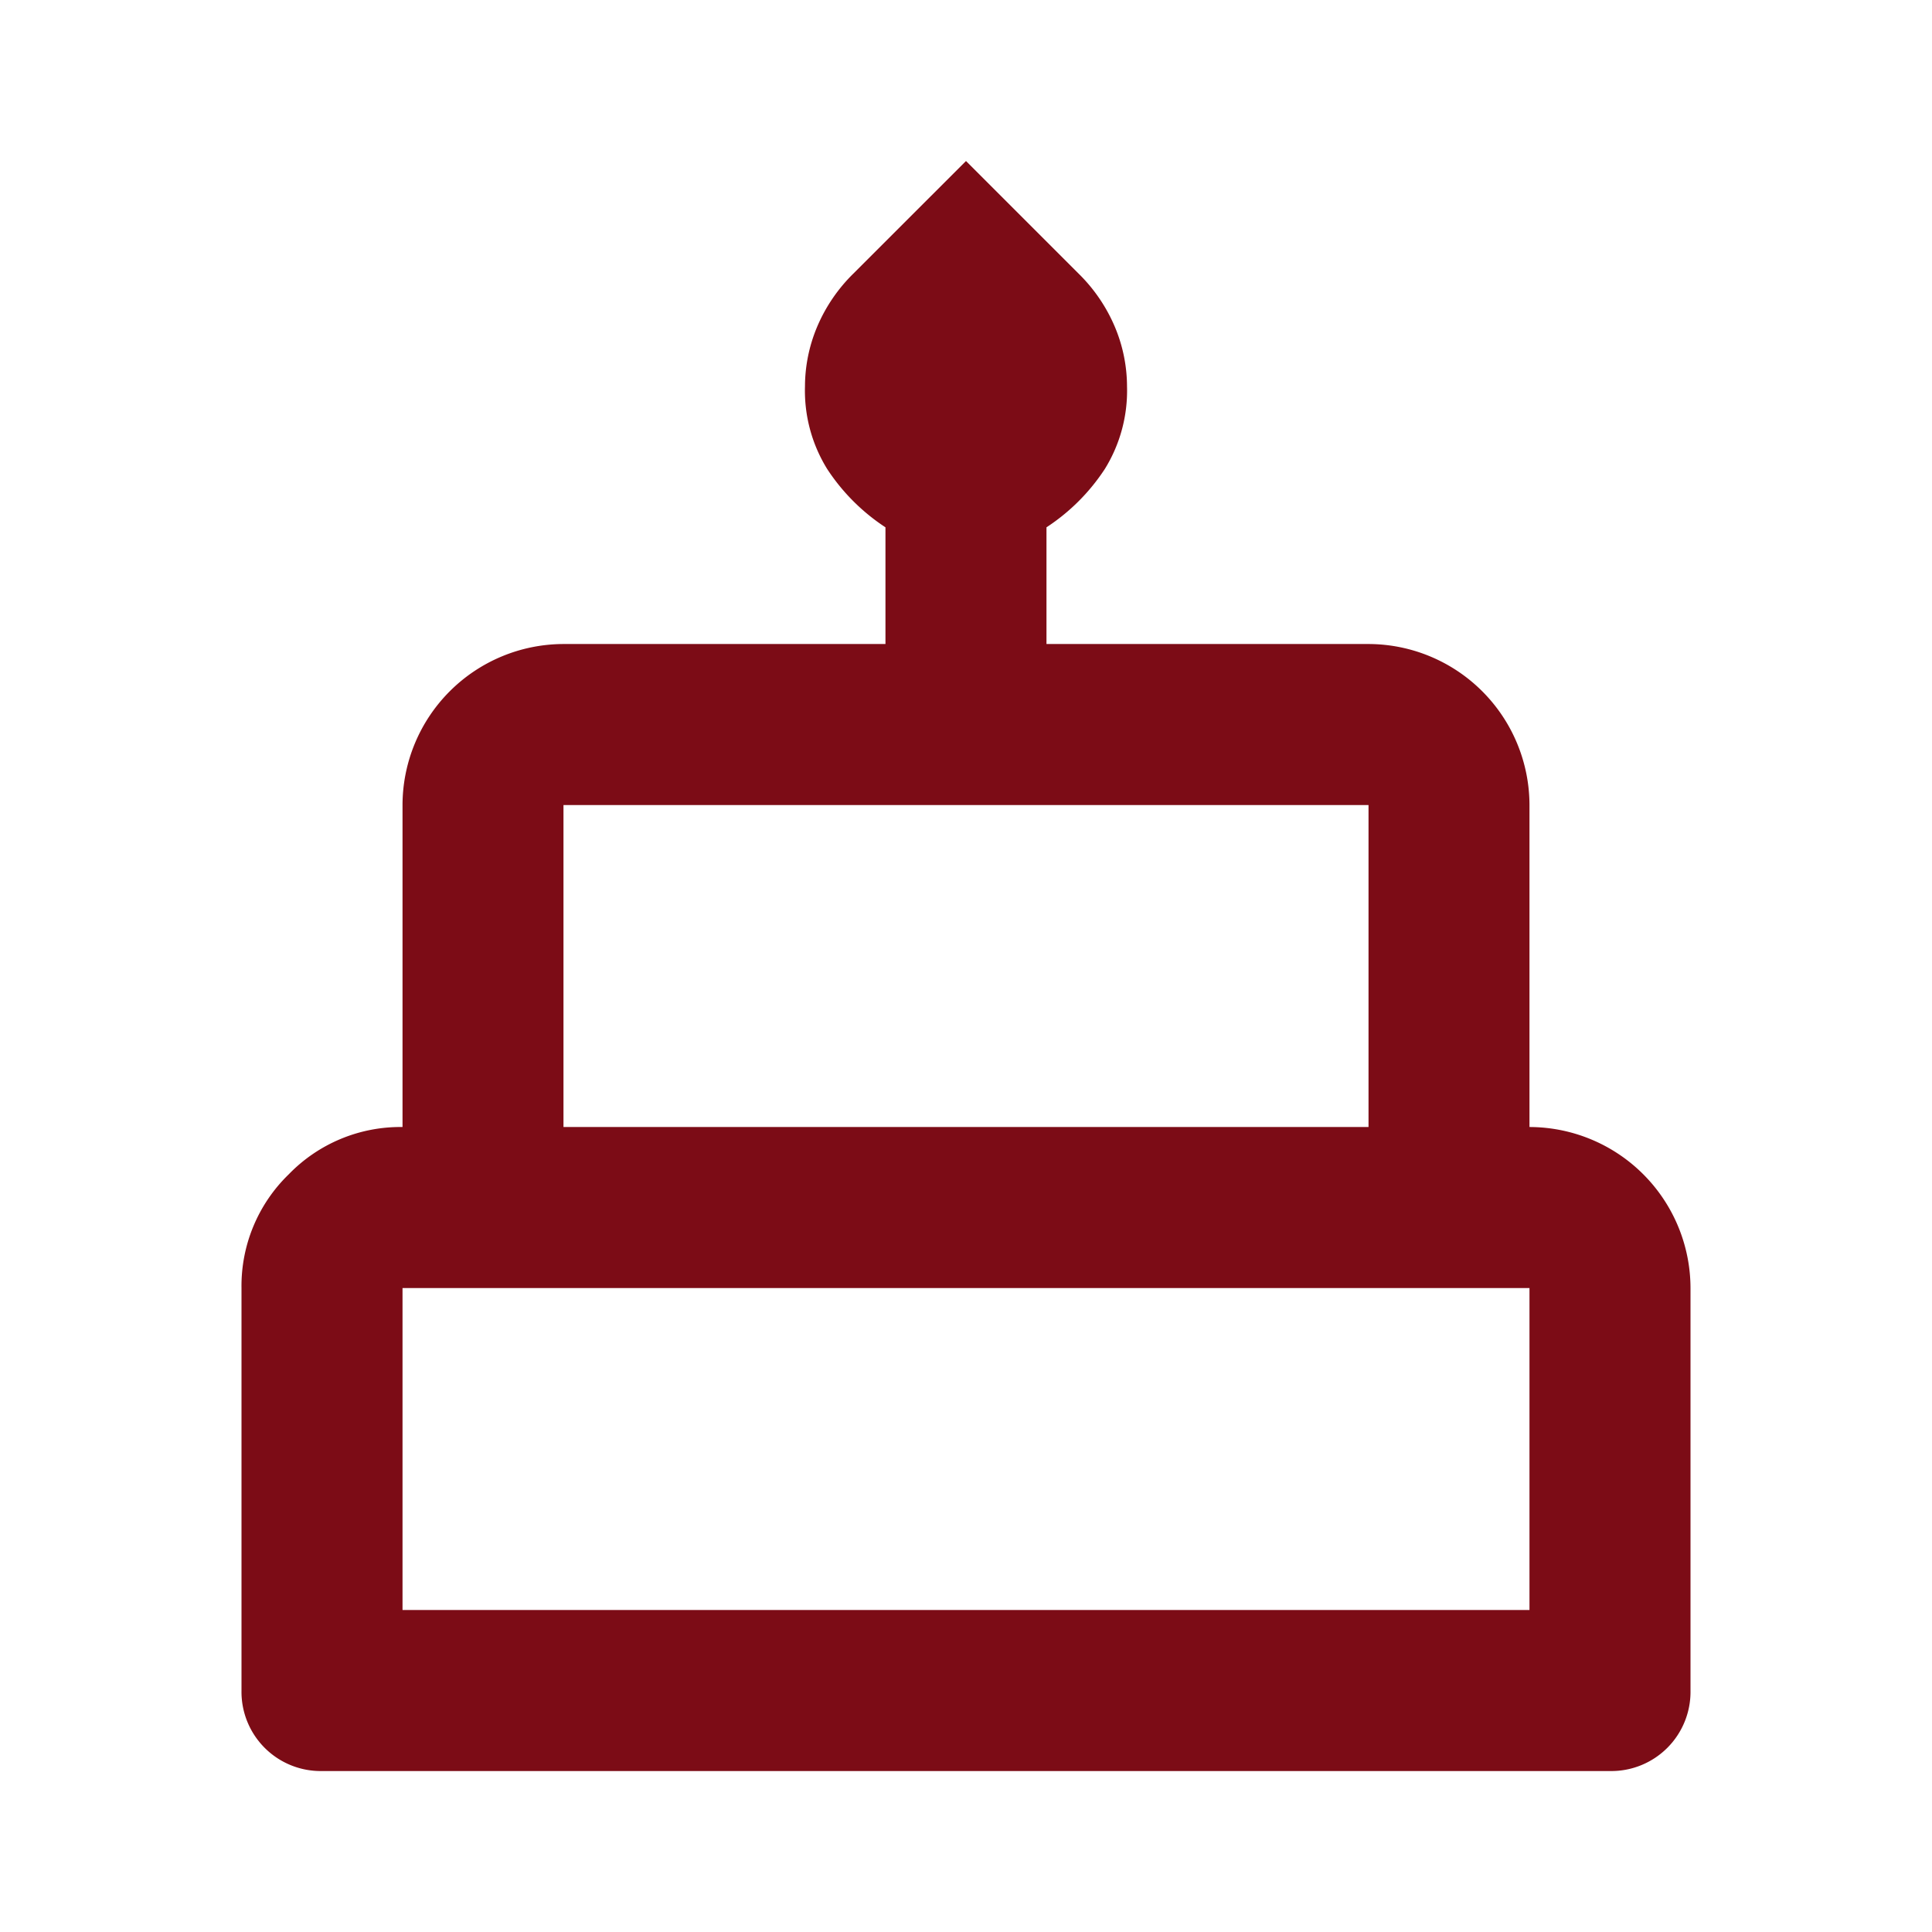 <?xml version="1.0" encoding="UTF-8"?>
<svg xmlns="http://www.w3.org/2000/svg" xmlns:xlink="http://www.w3.org/1999/xlink" id="Gruppe_2008" data-name="Gruppe 2008" width="32" height="32" viewBox="0 0 32 32">
  <defs>
    <clipPath id="clip-path">
      <rect id="Rechteck_940" data-name="Rechteck 940" width="32" height="32" fill="#7c0c16"></rect>
    </clipPath>
  </defs>
  <g id="Gruppe_2007" data-name="Gruppe 2007" clip-path="url(#clip-path)">
    <path id="Pfad_1003" data-name="Pfad 1003" d="M4.333,28.667A1.312,1.312,0,0,1,3,27.333V20.667a2.573,2.573,0,0,1,.783-1.884A2.573,2.573,0,0,1,5.667,18V12.667A2.672,2.672,0,0,1,8.333,10h5.333V8.067A3.338,3.338,0,0,1,12.7,7.1a2.464,2.464,0,0,1-.367-1.367,2.556,2.556,0,0,1,.2-.984,2.718,2.718,0,0,1,.6-.883L15,2l1.867,1.867a2.718,2.718,0,0,1,.6.883,2.556,2.556,0,0,1,.2.984A2.464,2.464,0,0,1,17.3,7.1a3.338,3.338,0,0,1-.967.967V10h5.333a2.672,2.672,0,0,1,2.667,2.667V18A2.672,2.672,0,0,1,27,20.667v6.667a1.312,1.312,0,0,1-1.333,1.333ZM8.333,18H21.667V12.667H8.333ZM5.667,26H24.333V20.667H5.667Zm2.667-8h0ZM5.667,26h0Zm18.667-8h0Z" transform="translate(1 0.667)" fill="#7c0c16"></path>
  </g>
</svg>
